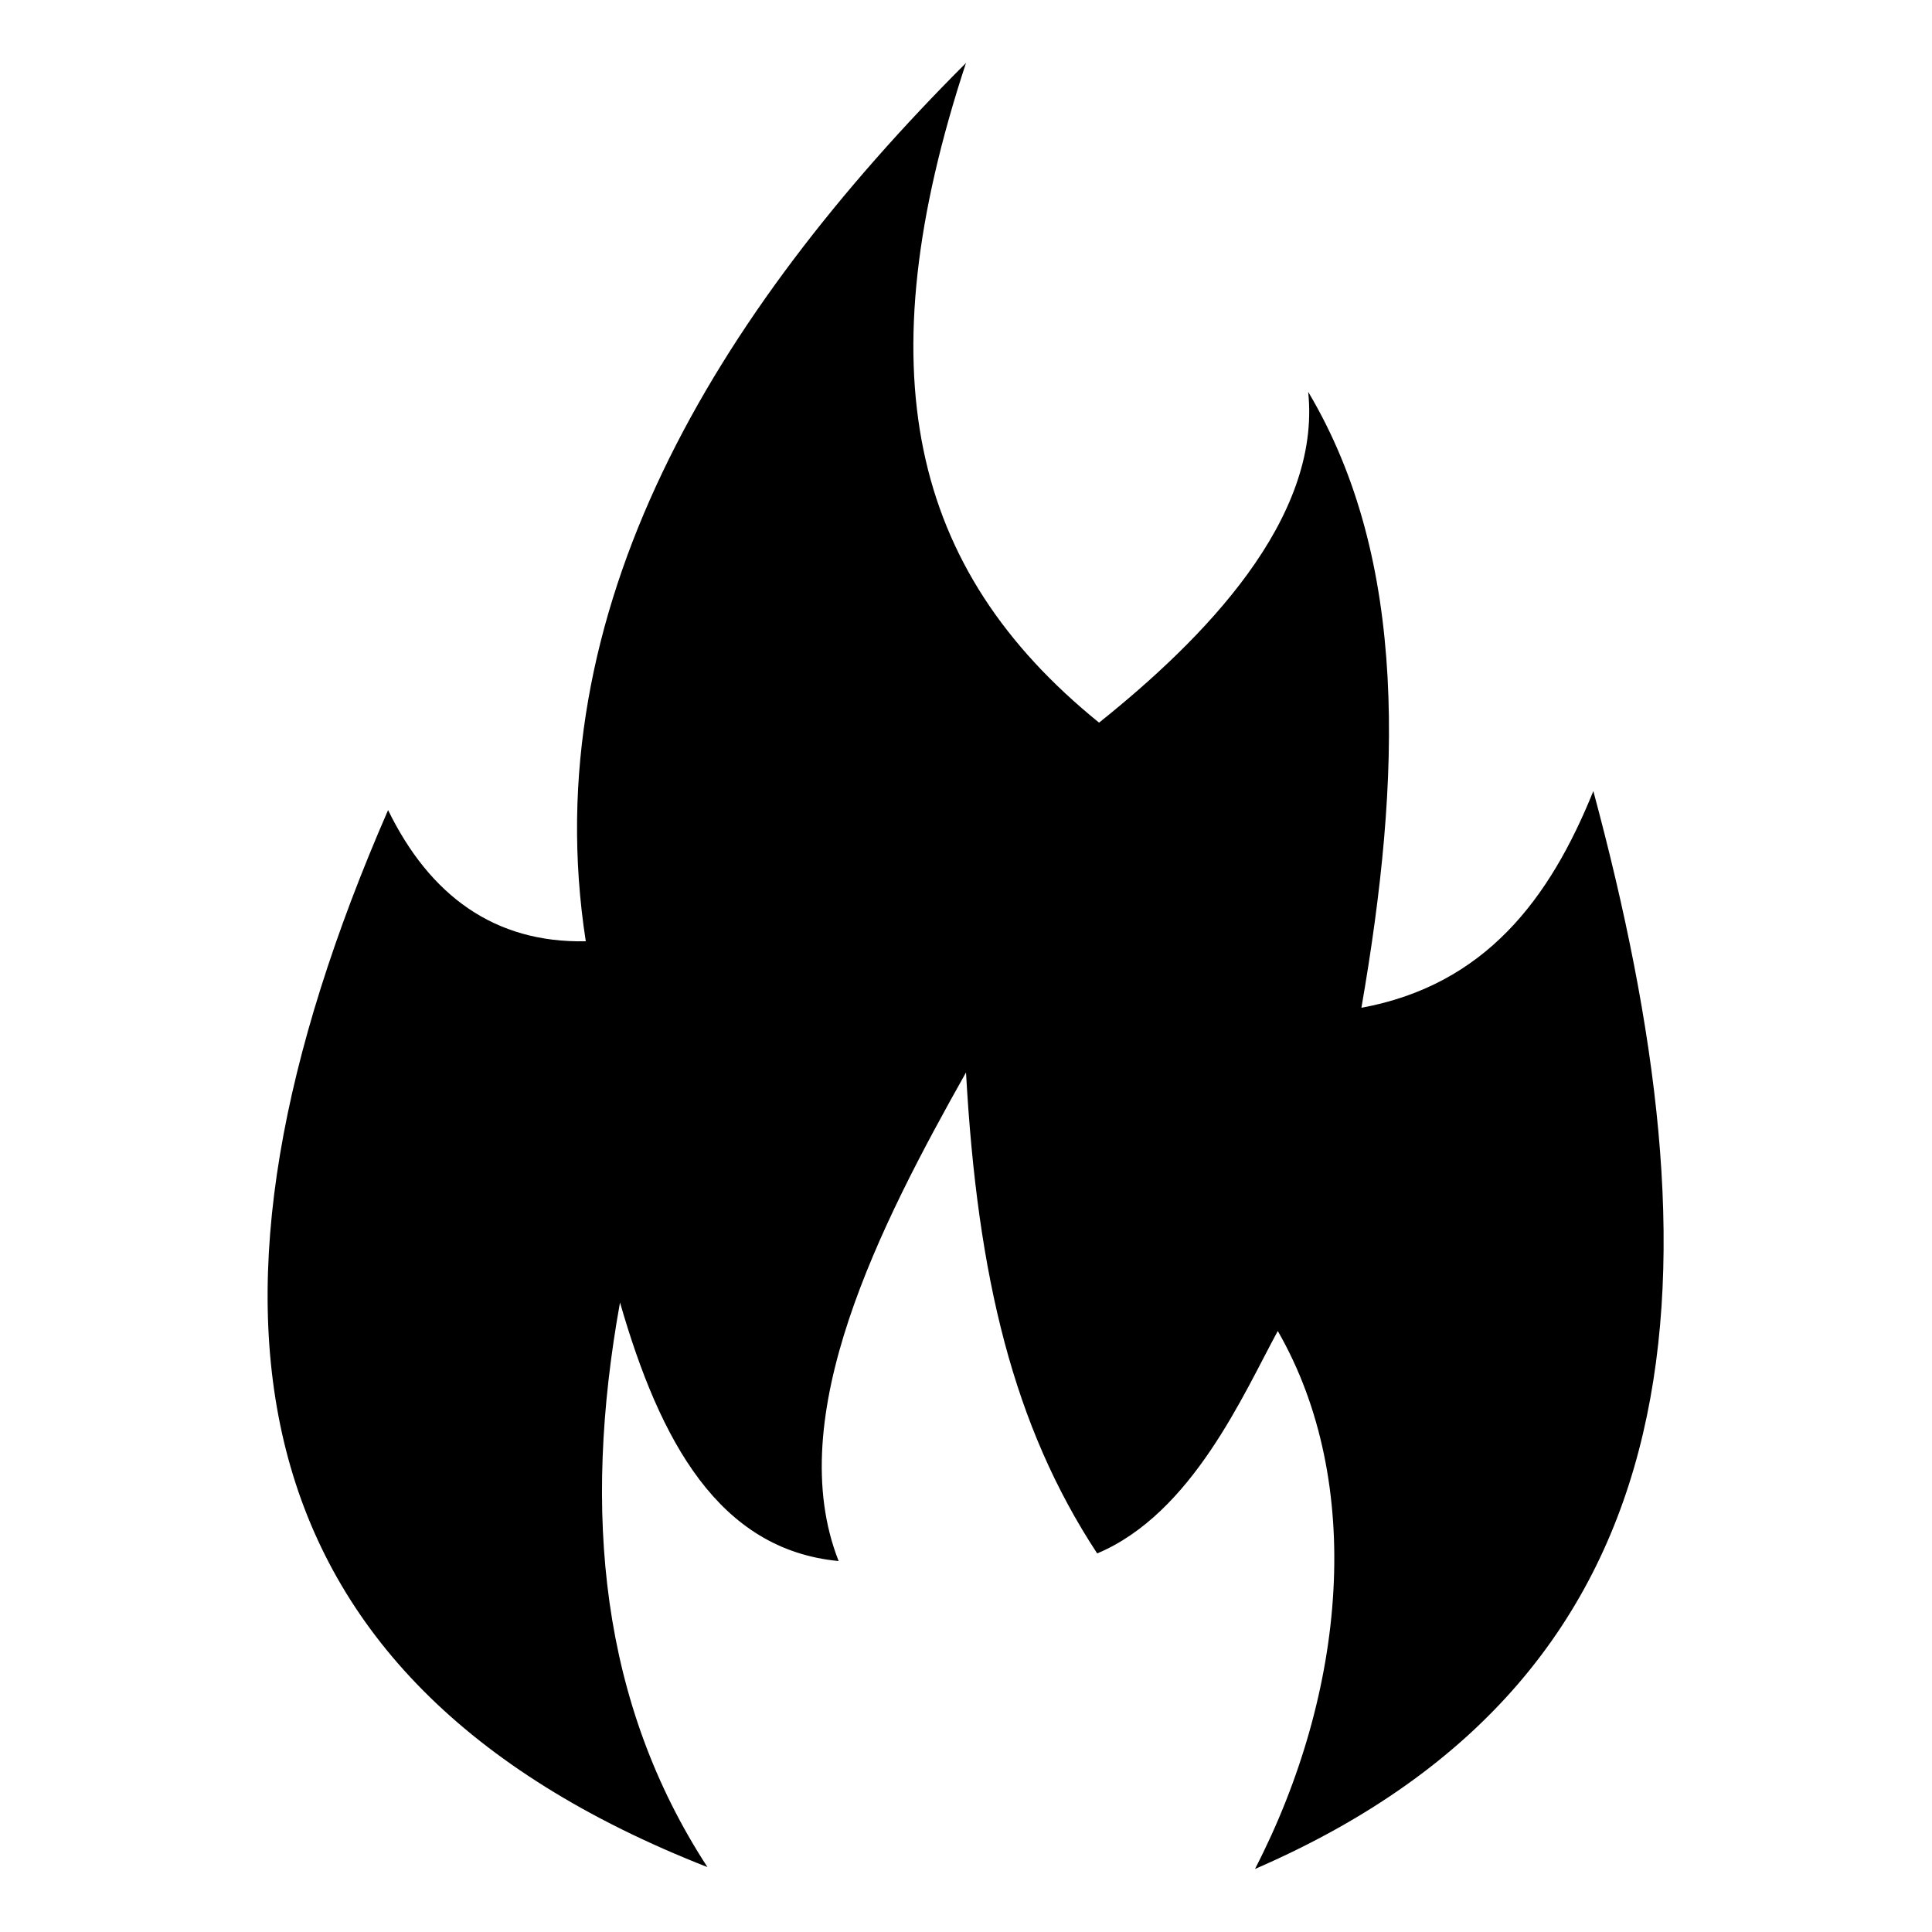 <?xml version="1.0" encoding="UTF-8"?>
<!-- Uploaded to: ICON Repo, www.iconrepo.com, Generator: ICON Repo Mixer Tools -->
<svg fill="#000000" width="800px" height="800px" version="1.1" viewBox="144 144 512 512" xmlns="http://www.w3.org/2000/svg">
 <path d="m476.58 639.31c24.184-46.855 29.223-102.27 6.047-142.58-9.07 16.625-22.672 48.367-47.863 58.945-22.168-33.754-31.738-73.051-34.762-127.46-22.672 40.305-48.871 91.191-33.754 129.48-31.742-3.023-47.359-31.742-57.941-68.52-10.078 55.922-5.039 106.3 23.176 149.63-128.47-50.383-141.07-150.64-84.641-280.12 11.082 22.672 28.215 35.266 52.395 34.762-13.602-87.664 34.258-166.26 100.76-232.76-26.703 81.113-15.113 134.01 35.266 174.82 27.711-22.168 58.945-53.906 55.418-87.664 26.703 44.84 24.688 102.27 14.105 163.23 32.746-6.047 49.879-28.719 61.465-57.434 33.762 125.45 31.242 233.27-89.672 285.66z"/>
</svg>